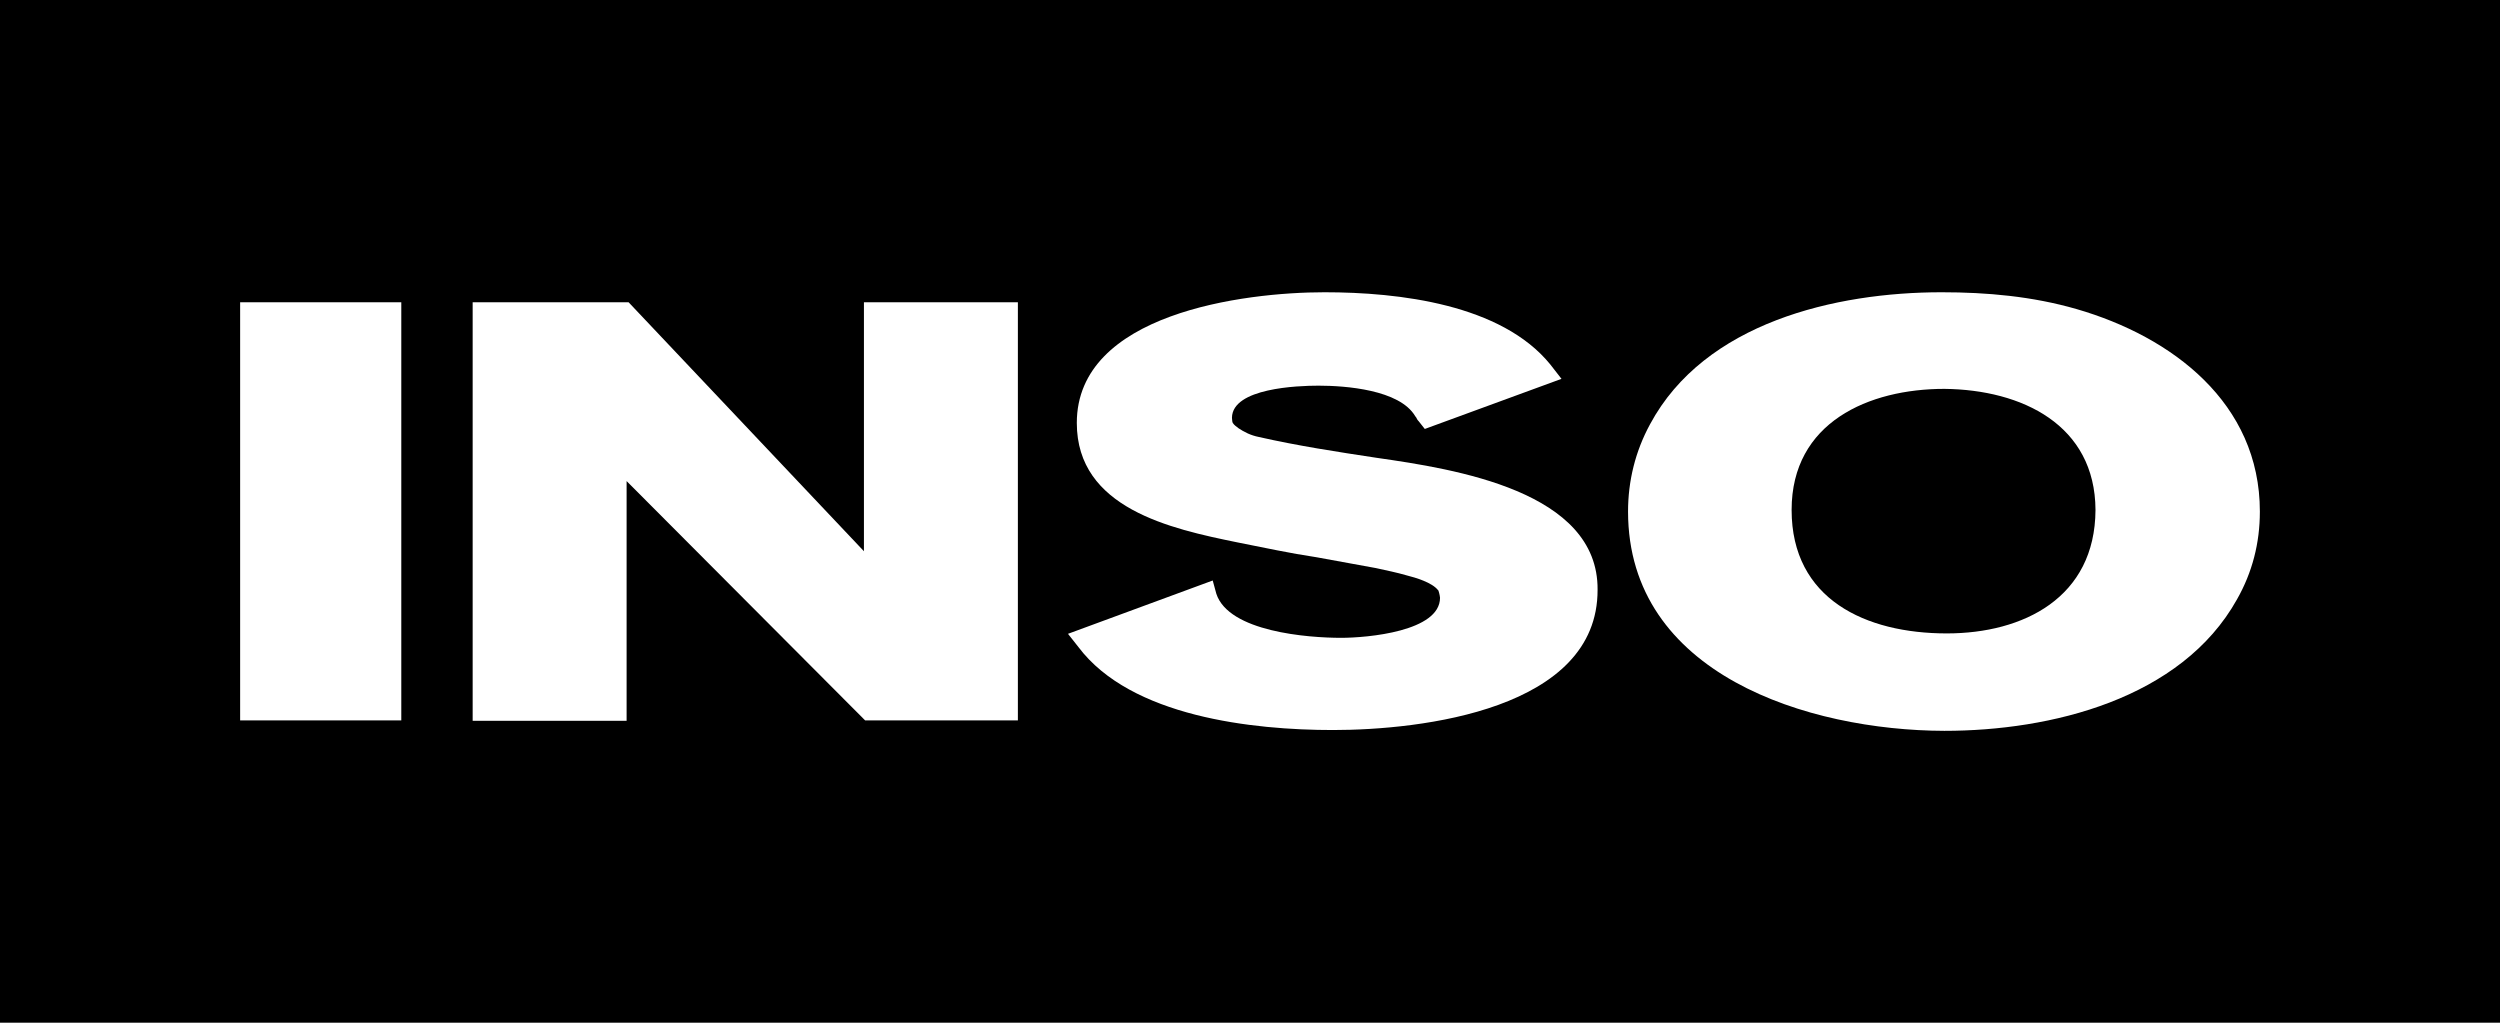<?xml version="1.0" encoding="utf-8"?>
<!-- Generator: Adobe Illustrator 26.1.0, SVG Export Plug-In . SVG Version: 6.00 Build 0)  -->
<svg version="1.1" id="Layer_1" xmlns="http://www.w3.org/2000/svg" xmlns:xlink="http://www.w3.org/1999/xlink" x="0px" y="0px"
	 viewBox="0 0 623.6 255.1" style="enable-background:new 0 0 623.6 255.1;" xml:space="preserve">
<style type="text/css">
	.st0{fill:#FFFFFF;}
</style>
<rect x="-3.6" y="-5" width="629.9" height="265.4"/>
<g>
	<path class="st0" d="M100.2,179.7H59.9V75.4h40.2V179.7z"/>
	<path class="st0" d="M117.9,179.7V75.4h38.9l58.7,62.1V75.4h38.4v104.3h-38.1L156.3,120v59.8H117.9z"/>
	<path class="st0" d="M266.4,158.1l36.1-13.3l0.9,3.3c3.1,9.5,22.9,11,31.1,11c6.6,0,24.7-1.6,24.7-10c0-0.1-0.1-0.9-0.4-1.8
		l-0.1-0.1c-1.5-1.9-5.5-3.1-7.9-3.7c-2.4-0.7-4.9-1.2-7.6-1.8c-4.9-0.9-9.8-1.8-14.8-2.7c-6.7-1-13.1-2.4-19.7-3.7
		c-16.7-3.4-40.1-8.5-40.1-29.8c0-27.3,41.6-32.6,61.8-32.6c18.6,0,44.1,3,56.3,18l2.8,3.6L355.4,107l-1.5-1.9
		c-0.1-0.1-0.4-0.4-0.6-0.9l-0.3-0.4c-3.9-6.6-17.4-7.6-24.1-7.6c-5.2,0-21.5,0.6-21.6,8c0,0.4,0.1,0.9,0.1,1
		c0.1,0.3,0.1,0.3,0.1,0.3c0.4,0.6,0.9,0.9,1.3,1.2l0.1,0.1c1.5,1,3.1,1.8,5.1,2.2c9.7,2.2,19.5,3.7,29.4,5.2
		c19.5,2.8,55.3,8.3,55.1,32.9c0.1,29.9-44,35-66,35c-20,0-50.4-3.3-63.5-20.7L266.4,158.1z"/>
	<path class="st0" d="M406.1,127.6c0-7.6,1.8-15,5.5-21.8c13.6-25.3,46.2-32.9,72.7-32.9c11.3,0,22.6,1,33.7,4.2
		c23.8,6.9,45.7,23.4,45.7,50.5c0,7.9-1.9,15.2-5.7,21.9c-13.9,24.9-46.5,32.8-73,32.8C451,182.2,406.1,168.2,406.1,127.6z
		 M485.6,158c19.1,0,37-8.9,37.1-30.8C522.6,106,504.4,97.2,485,97c-18.8,0-38.1,8.3-38.1,30.2C446.9,149.5,465.4,158,485.6,158z"/>
</g>
</svg>
